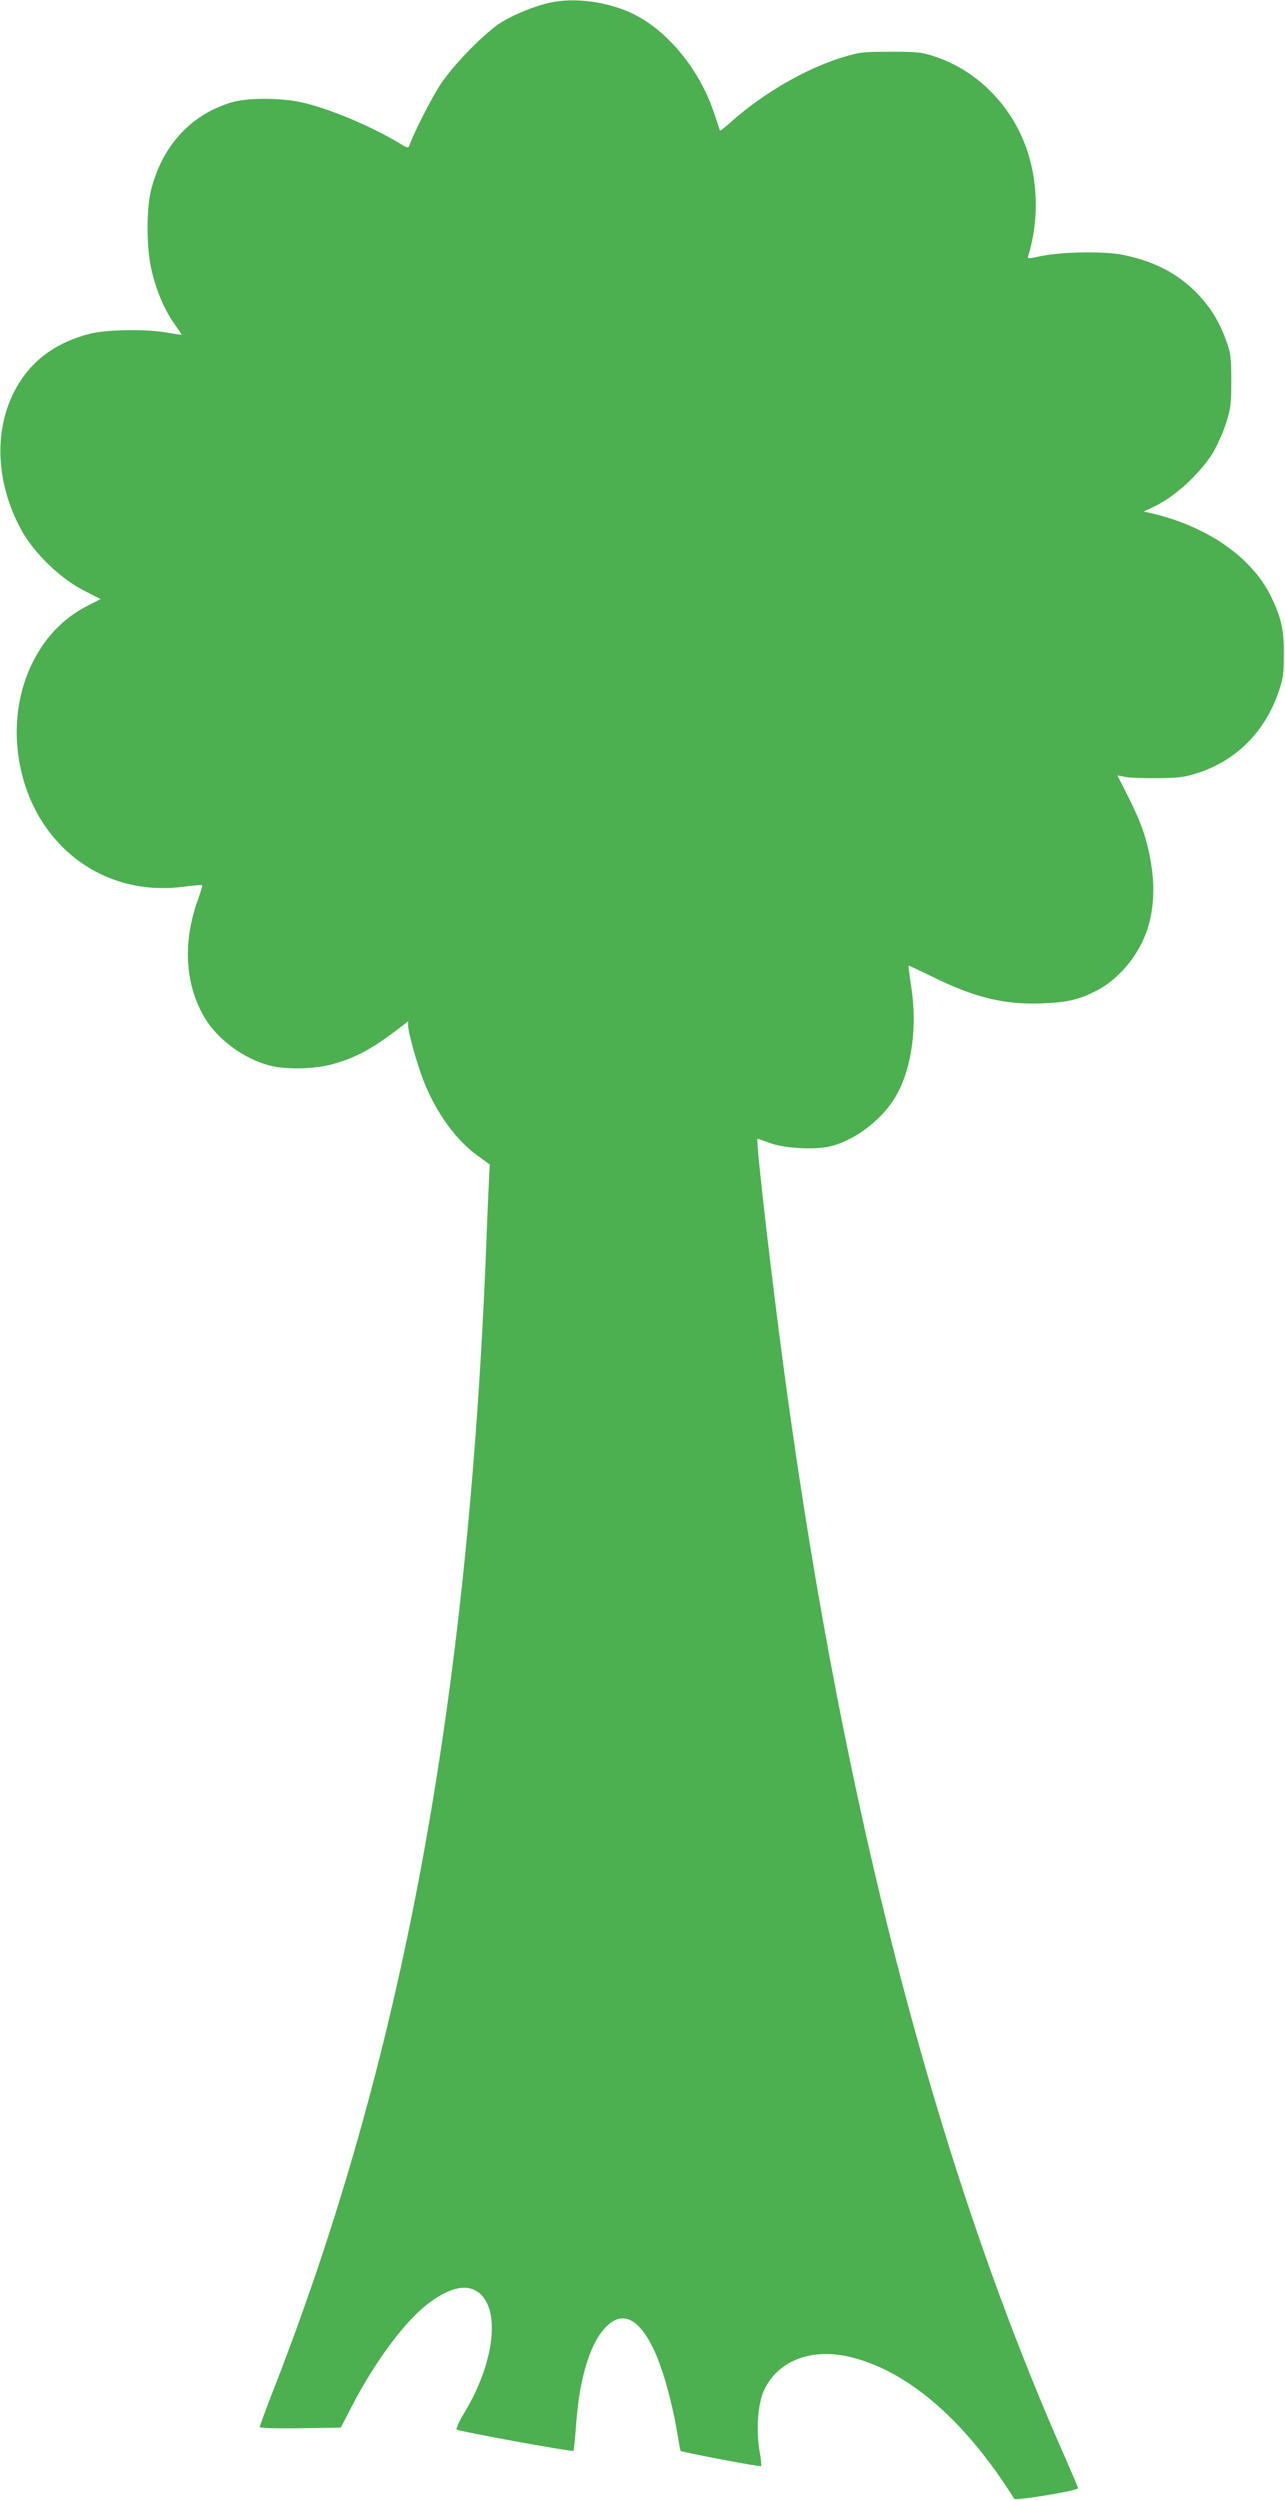 <?xml version="1.0" standalone="no"?>
<!DOCTYPE svg PUBLIC "-//W3C//DTD SVG 20010904//EN"
 "http://www.w3.org/TR/2001/REC-SVG-20010904/DTD/svg10.dtd">
<svg version="1.0" xmlns="http://www.w3.org/2000/svg"
 width="658pt" height="1280pt" viewBox="0 0 658 1280"
 preserveAspectRatio="xMidYMid meet">
<g transform="translate(0,1280) scale(0.1,-0.1)"
fill="#4caf50" stroke="none">
<path d="M2814 12786 c-78 -18 -168 -54 -242 -97 -83 -50 -249 -218 -317 -322
-48 -74 -135 -245 -158 -310 -6 -17 -10 -16 -49 8 -145 88 -361 179 -503 211
-109 24 -280 24 -359 0 -210 -63 -356 -223 -413 -451 -25 -105 -23 -304 5
-417 25 -103 68 -202 117 -269 19 -27 35 -51 35 -52 0 -2 -30 2 -68 9 -104 20
-314 18 -403 -5 -155 -40 -272 -118 -351 -236 -143 -213 -141 -514 5 -775 64
-114 197 -242 312 -301 l90 -46 -75 -39 c-241 -124 -382 -418 -350 -730 48
-458 413 -761 849 -704 51 7 94 10 96 8 2 -2 -7 -34 -20 -70 -80 -219 -69
-434 31 -605 65 -112 200 -213 334 -248 82 -22 230 -19 320 6 127 35 205 78
363 199 l27 22 0 -24 c0 -35 47 -201 81 -287 63 -158 162 -295 272 -376 l65
-47 -4 -77 c-2 -42 -9 -193 -14 -336 -93 -2350 -430 -4168 -1086 -5851 -41
-105 -74 -195 -74 -200 0 -5 85 -8 207 -6 l208 3 55 106 c120 234 278 445 399
534 115 85 204 99 263 42 100 -96 64 -359 -82 -602 -29 -47 -47 -87 -41 -90
16 -10 591 -115 597 -109 3 3 9 64 14 134 18 252 77 435 165 512 80 71 162 25
235 -132 43 -91 91 -262 116 -411 9 -55 17 -101 19 -103 5 -6 407 -83 412 -78
3 2 0 36 -7 74 -19 106 -10 245 22 313 71 155 246 221 449 170 268 -68 529
-280 767 -624 33 -49 62 -93 65 -100 4 -12 327 41 327 54 0 5 -28 70 -61 146
-656 1476 -1134 3308 -1433 5493 -70 510 -158 1270 -147 1270 3 0 31 -10 61
-21 68 -27 221 -37 302 -20 135 28 287 146 355 276 74 141 100 344 69 544 -9
57 -15 105 -13 107 1 1 54 -24 118 -55 219 -109 375 -146 568 -138 128 5 186
19 276 65 108 55 208 171 253 294 37 98 47 218 29 339 -20 132 -48 216 -118
356 l-57 113 42 -8 c22 -4 97 -7 166 -6 106 1 137 5 205 27 195 64 338 207
409 406 27 76 30 99 30 201 1 127 -13 187 -66 297 -100 203 -329 361 -623 428
l-29 6 41 19 c110 49 238 164 311 277 21 34 52 102 68 150 26 80 29 101 29
223 0 121 -3 143 -27 208 -35 97 -81 171 -148 240 -99 102 -221 165 -379 197
-98 20 -324 16 -429 -8 -56 -12 -62 -12 -57 2 62 202 49 431 -34 614 -86 190
-246 339 -434 404 -76 26 -93 28 -237 28 -148 0 -160 -2 -260 -33 -181 -58
-391 -180 -552 -322 -32 -29 -60 -51 -61 -49 -1 2 -15 44 -31 92 -72 216 -231
413 -406 502 -130 66 -306 90 -436 61z"/>
</g>
</svg>
